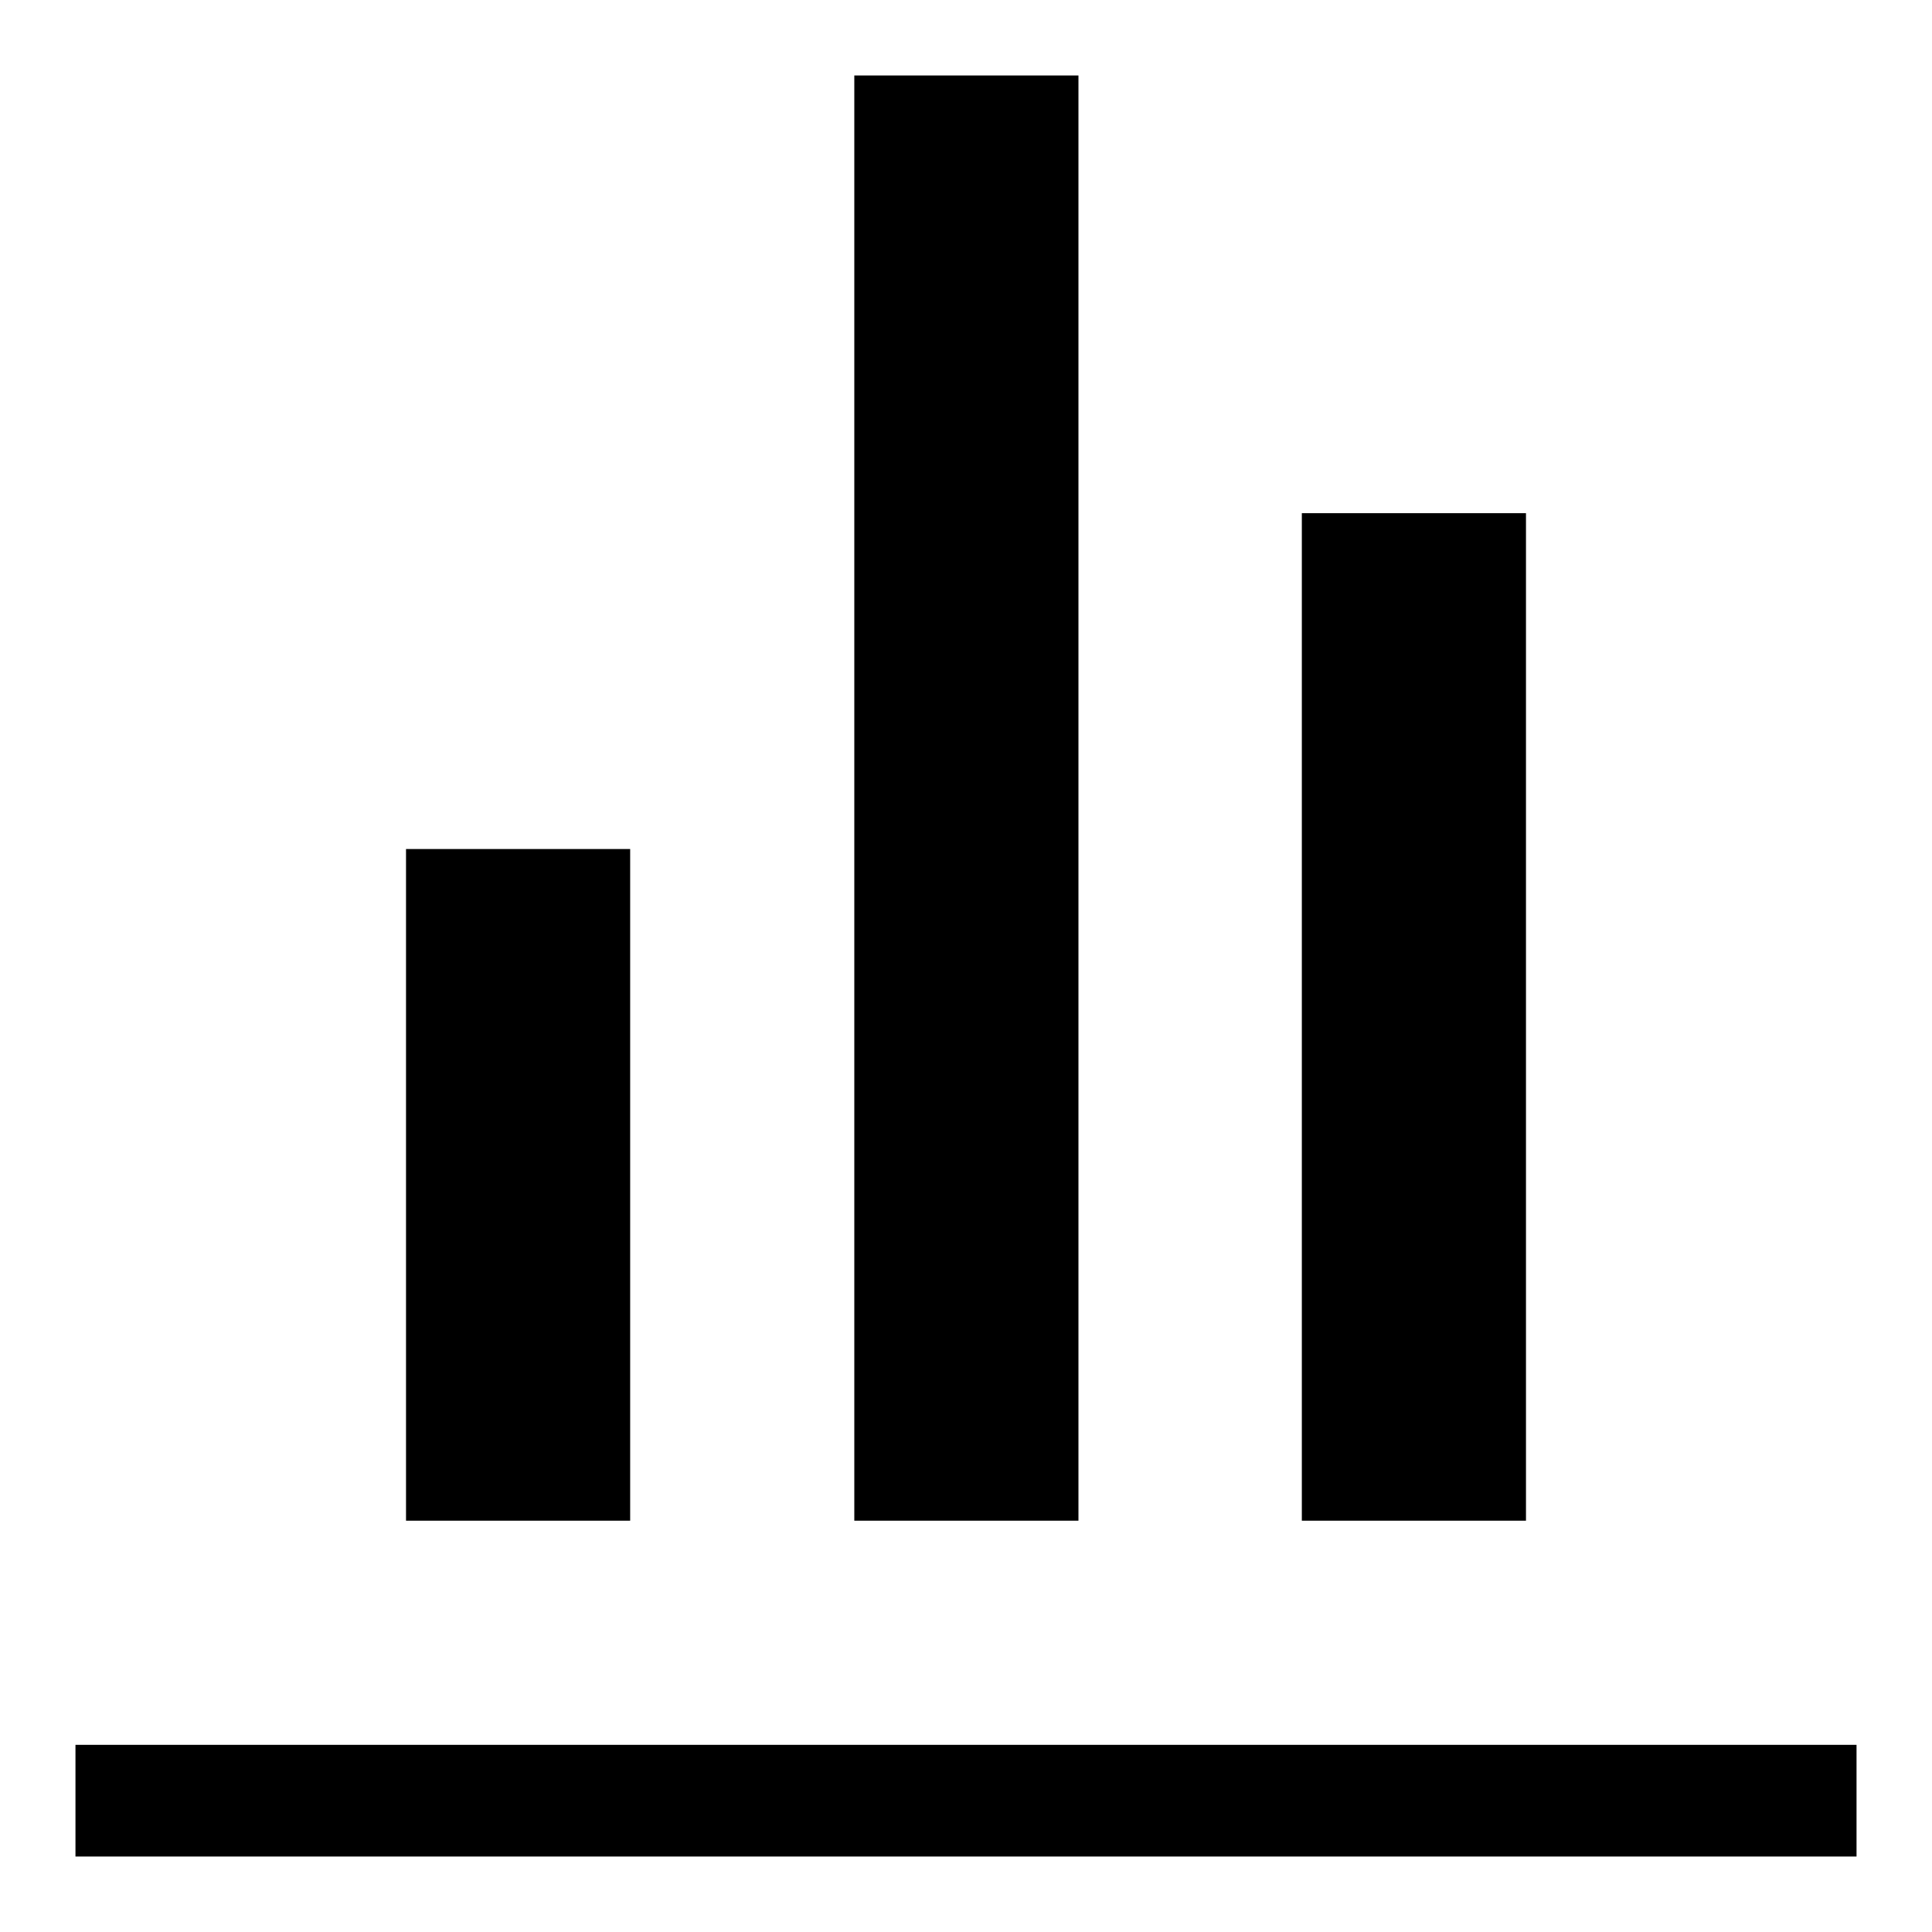 <?xml version="1.0" encoding="utf-8"?>
<!-- Svg Vector Icons : http://www.onlinewebfonts.com/icon -->
<!DOCTYPE svg PUBLIC "-//W3C//DTD SVG 1.1//EN" "http://www.w3.org/Graphics/SVG/1.1/DTD/svg11.dtd">
<svg version="1.1" xmlns="http://www.w3.org/2000/svg" xmlns:xlink="http://www.w3.org/1999/xlink" x="0px" y="0px" viewBox="0 0 256 256" enable-background="new 0 0 256 256" xml:space="preserve">
<g><g><path fill="#000000" d="M10,231.2h236V246H10V231.2L10,231.2z"/><path fill="#000000" d="M53.8,112.5h29.7v89H53.8V112.5L53.8,112.5z"/><path fill="#000000" d="M113.2,10h29.7v191.5h-29.7V10L113.2,10z"/><path fill="#000000" d="M172.5,68h29.7v133.5h-29.7V68L172.5,68z"/></g></g>
</svg>